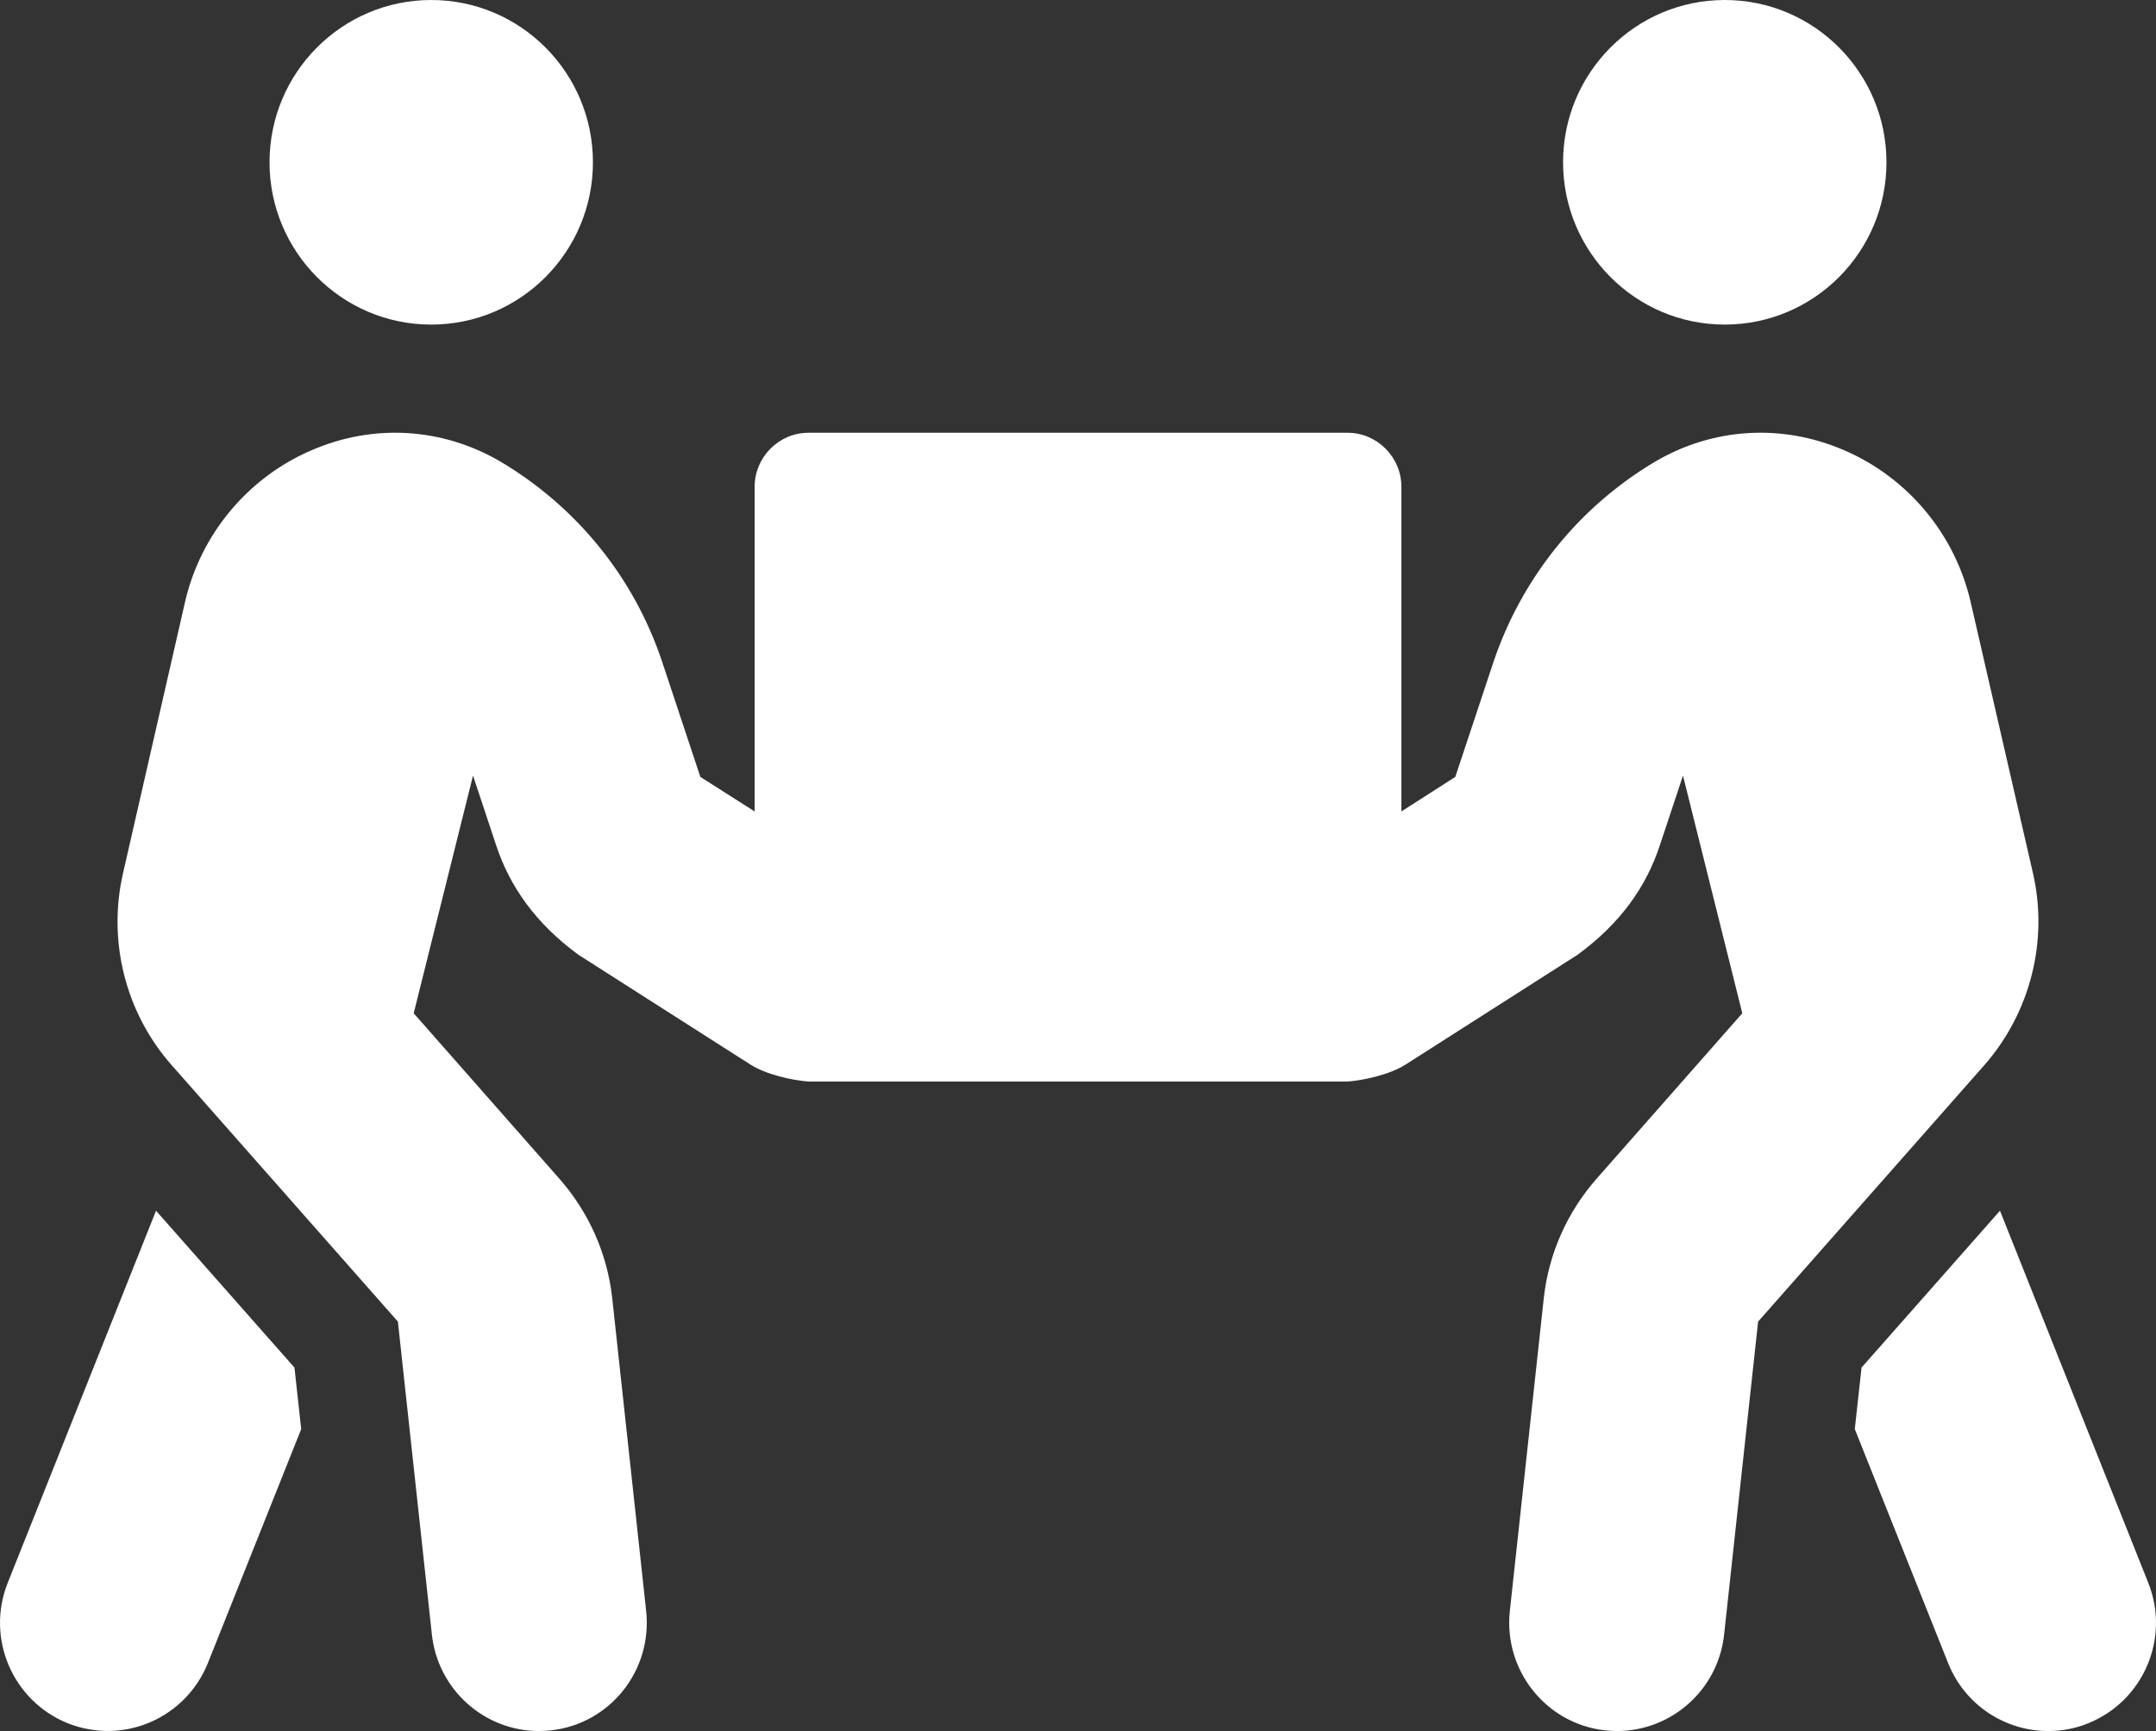 <?xml version="1.0" encoding="UTF-8"?> <svg xmlns="http://www.w3.org/2000/svg" width="71" height="57" viewBox="0 0 71 57" fill="none"><rect x="0" y="0" width="71" height="57" fill="#333333" stroke="none"/><path d="M14.201 10.688C17.141 10.688 19.526 8.294 19.526 5.344C19.526 2.394 17.141 0 14.201 0C11.261 0 8.876 2.394 8.876 5.344C8.876 8.294 11.261 10.688 14.201 10.688ZM56.799 10.688C59.739 10.688 62.124 8.294 62.124 5.344C62.124 2.394 59.739 0 56.799 0C53.859 0 51.474 2.394 51.474 5.344C51.474 8.294 53.859 10.688 56.799 10.688ZM70.743 52.113L65.862 39.867L61.303 45.032L61.081 47.058L64.154 54.762C64.709 56.154 66.04 57 67.448 57C67.892 57 68.336 56.922 68.769 56.744C70.588 56.009 71.475 53.938 70.743 52.113ZM66.949 28.756L64.897 19.828C64.387 17.601 62.834 15.731 60.737 14.829C58.685 13.938 56.411 14.083 54.514 15.196C51.996 16.688 50.11 19.037 49.178 21.809L47.924 25.583L46.15 26.719V16.031C46.15 15.052 45.351 14.25 44.375 14.25H26.625C25.649 14.25 24.851 15.052 24.851 16.031V26.719L23.064 25.583L21.811 21.809C20.89 19.026 18.993 16.688 16.475 15.196C14.567 14.083 12.304 13.938 10.252 14.829C8.155 15.731 6.602 17.601 6.092 19.828L4.051 28.756C3.54 30.983 4.128 33.343 5.648 35.068L13.103 43.518L14.223 53.827C14.423 55.642 15.954 57 17.751 57C17.884 57 18.006 56.989 18.139 56.978C20.091 56.766 21.489 55.007 21.279 53.048L20.158 42.717C19.992 41.269 19.393 39.922 18.427 38.82L13.624 33.365L15.577 25.539L16.331 27.81C16.786 29.201 17.651 30.415 19.049 31.439L24.717 35.057C25.228 35.38 26.06 35.569 26.625 35.614H44.375C44.94 35.569 45.772 35.38 46.283 35.057L51.951 31.439C53.349 30.415 54.214 29.212 54.669 27.81L55.423 25.539L57.376 33.365L52.572 38.82C51.607 39.922 51.008 41.269 50.842 42.717L49.721 53.048C49.511 55.007 50.92 56.766 52.861 56.978C52.994 56.989 53.116 57 53.249 57C55.035 57 56.577 55.653 56.777 53.827L57.897 43.518L65.352 35.068C66.861 33.343 67.46 30.983 66.949 28.756ZM5.138 39.867L0.257 52.113C-0.475 53.938 0.412 56.009 2.231 56.744C4.095 57.479 6.125 56.555 6.846 54.762L9.919 47.058L9.697 45.032L5.138 39.867Z" fill="white"></path></svg> 